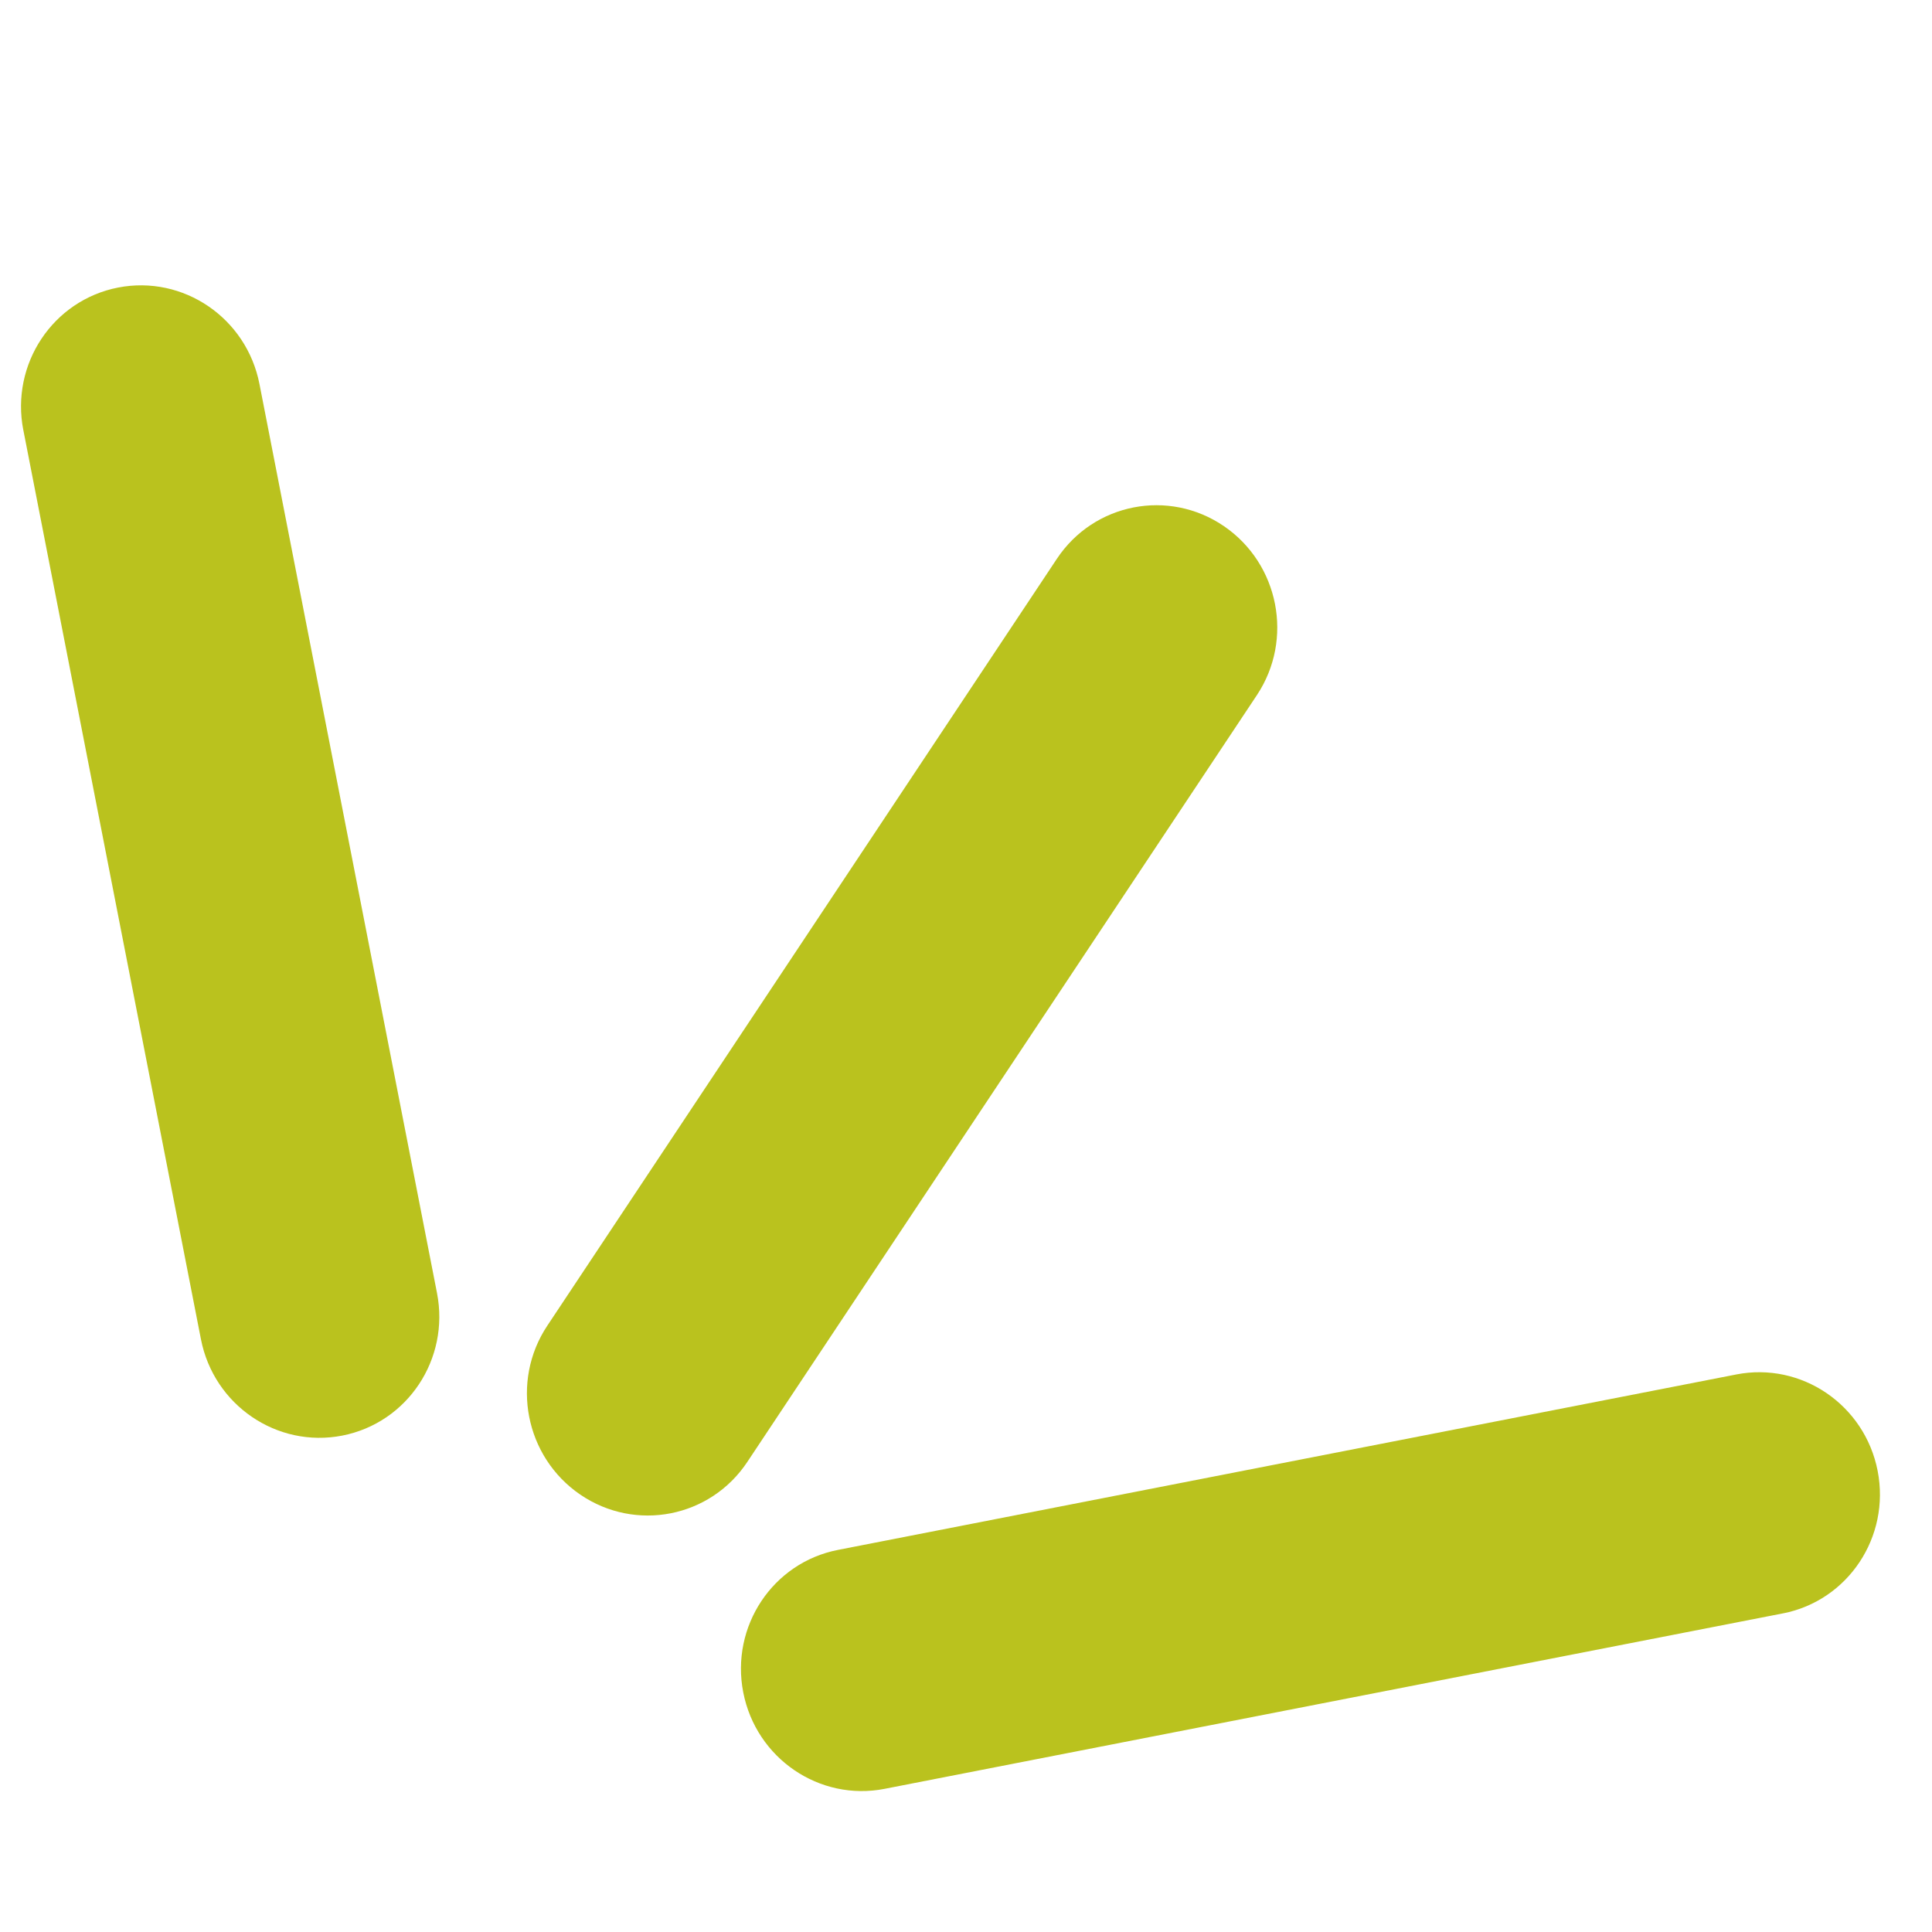 <svg width="31" height="31" viewBox="0 0 31 31" fill="none" xmlns="http://www.w3.org/2000/svg">
<g clip-path="url(#clip0_156_12419)">
<path d="M1.894 4.614C2.941 4.41 3.956 5.102 4.163 6.161L7.012 20.748C7.219 21.807 6.539 22.83 5.492 23.035C4.446 23.239 3.43 22.547 3.224 21.488L0.374 6.901C0.168 5.842 0.848 4.819 1.894 4.614Z" fill="#BAC21E"/>
<path d="M30.128 23.601C30.334 24.66 29.654 25.683 28.608 25.888L14.194 28.703C13.148 28.907 12.133 28.215 11.926 27.156C11.719 26.097 12.399 25.073 13.446 24.869L27.859 22.054C28.905 21.849 29.921 22.541 30.128 23.601Z" fill="#BAC21E"/>
<path d="M19.638 8.442C20.524 9.047 20.761 10.26 20.168 11.153L11.99 23.459C11.396 24.352 10.198 24.586 9.311 23.982C8.425 23.377 8.188 22.164 8.782 21.271L16.959 8.965C17.553 8.072 18.752 7.838 19.638 8.442Z" fill="#BAC21E"/>
</g>
<defs>
<clipPath id="clip0_156_12419">
<rect width="26" height="26" fill="white" transform="translate(0 4.984) rotate(-11.052)"/>
</clipPath>
</defs>
</svg>
